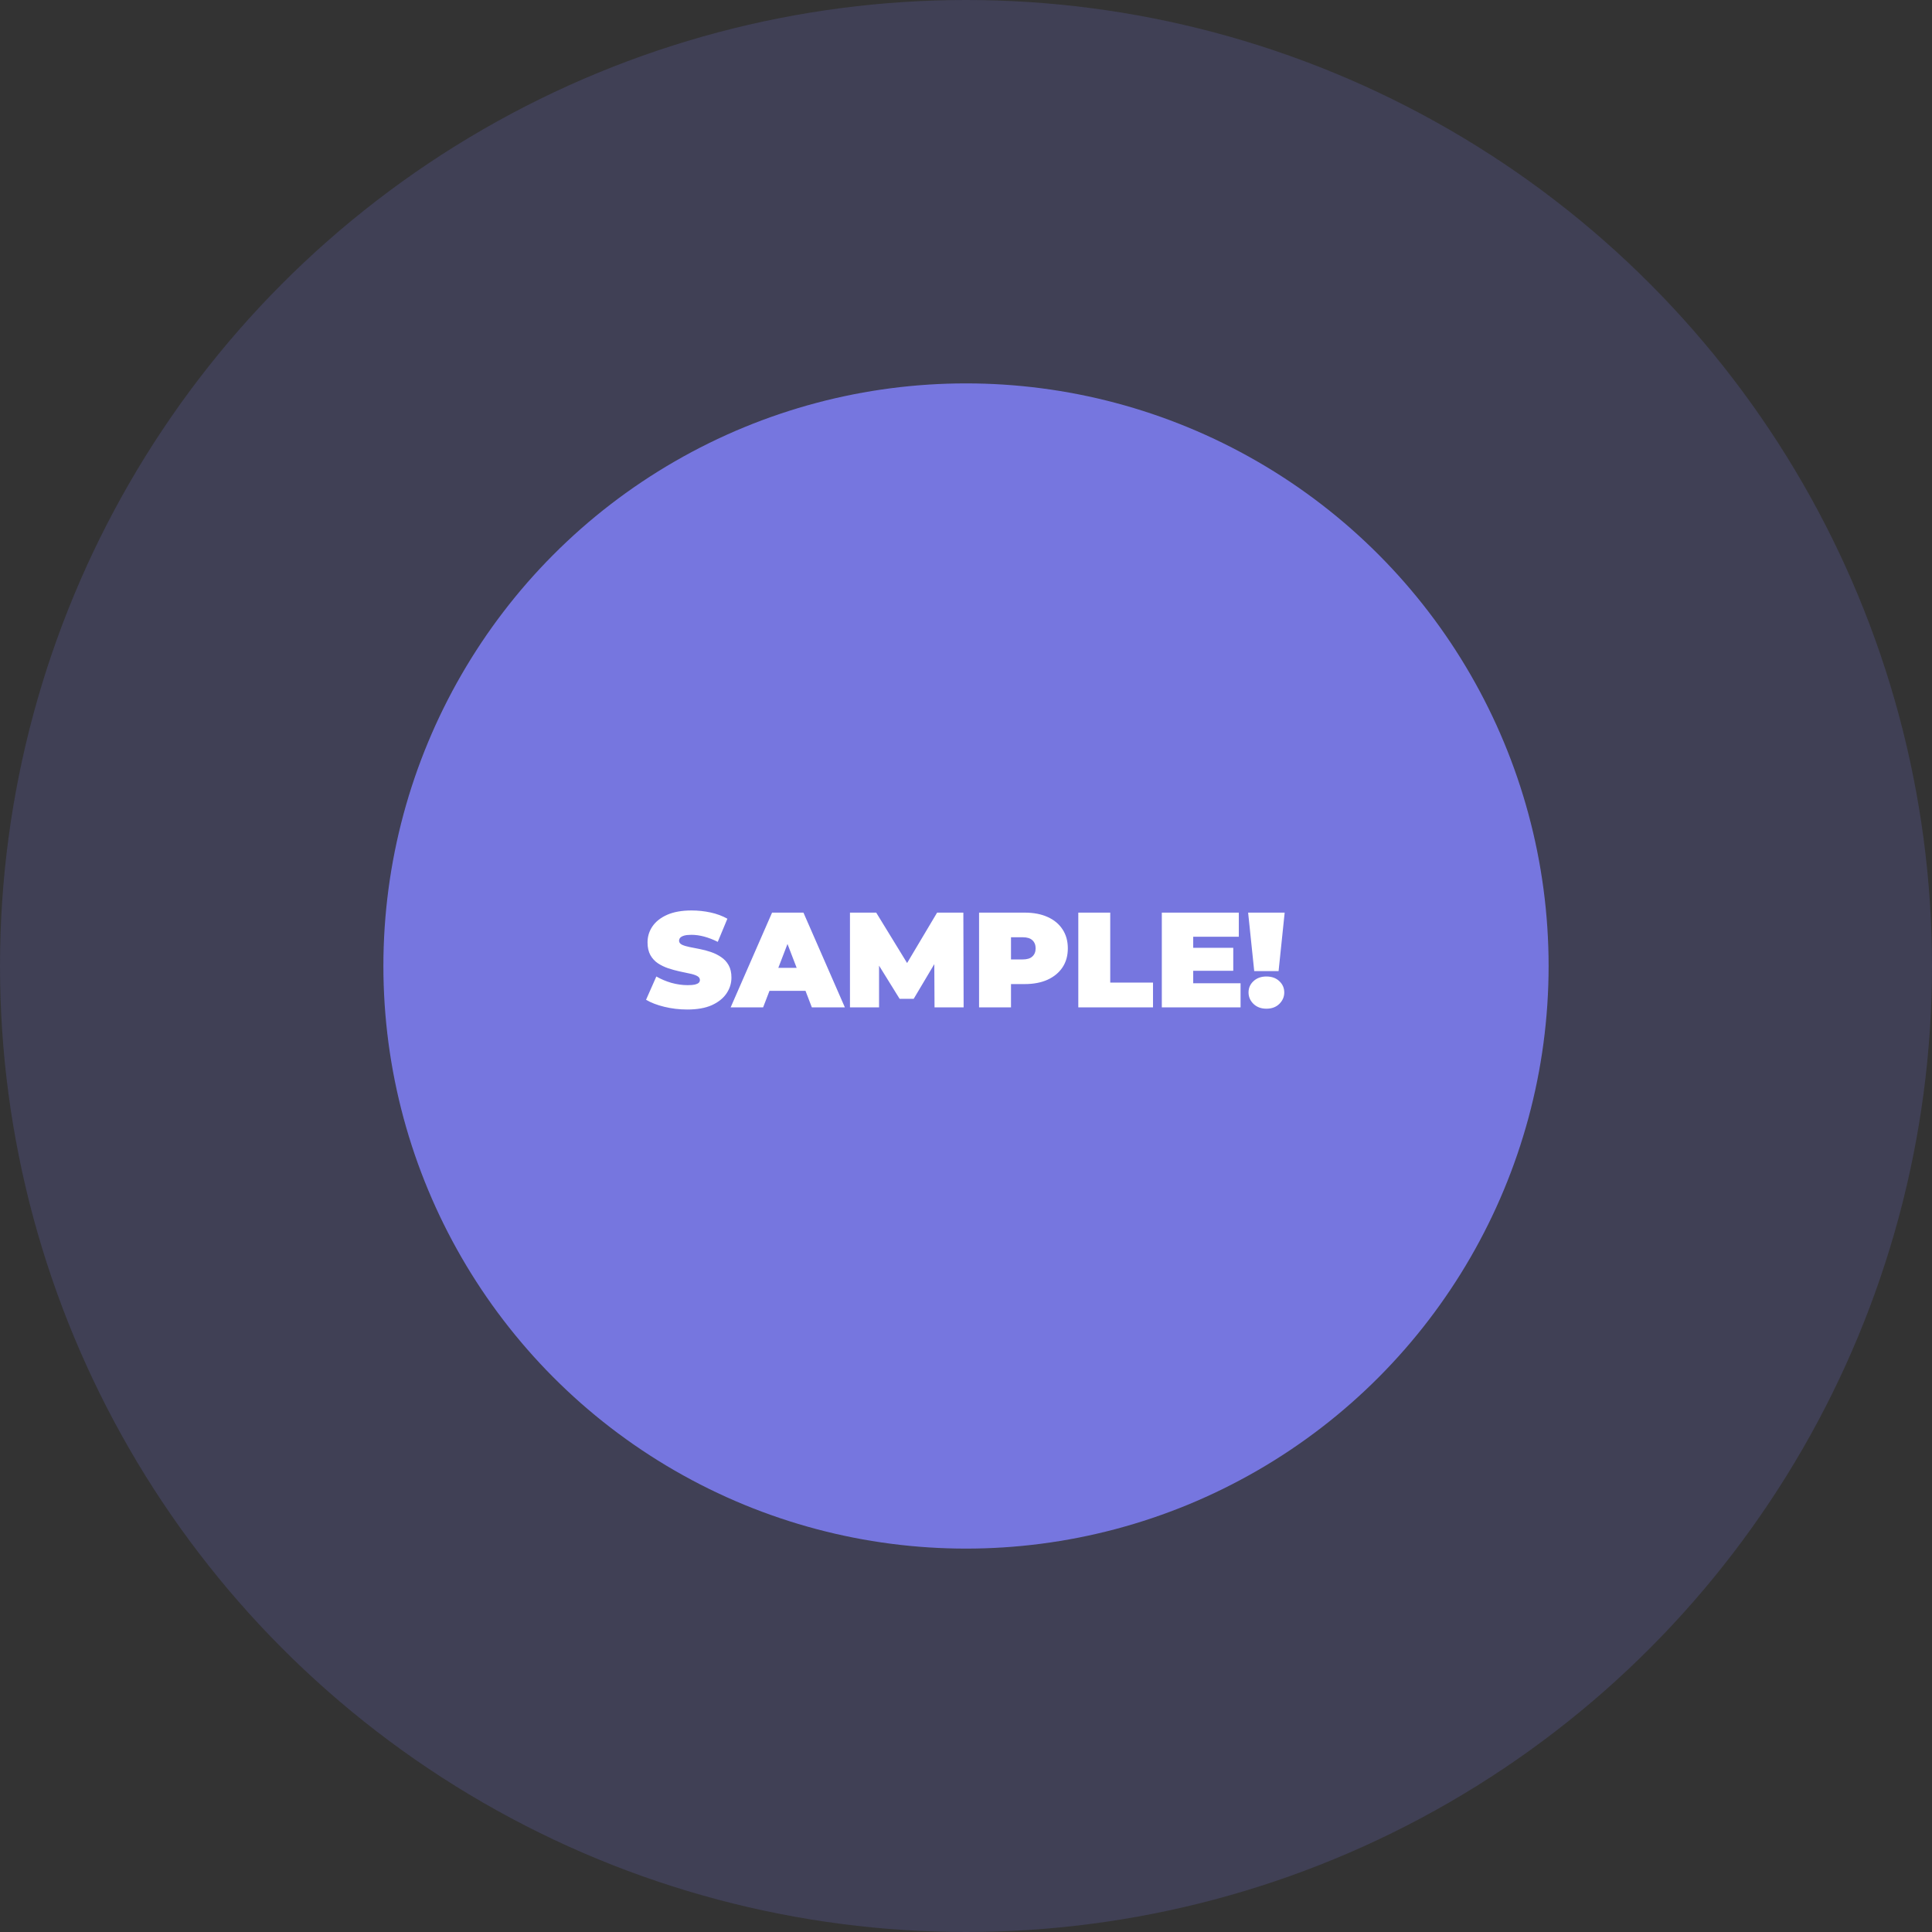 <svg width="257" height="257" viewBox="0 0 257 257" fill="none" xmlns="http://www.w3.org/2000/svg">
<rect x="0" y="0" width="257" height="257" fill="#333333" stroke="none"/>
<circle cx="128.5" cy="128.5" r="77.5" fill="#7777E0"/>
<circle cx="128.5" cy="128.5" r="128.5" fill="#7777E0" fill-opacity="0.2"/>
<path d="M91.43 134.288C90.374 134.288 89.354 134.168 88.37 133.928C87.386 133.688 86.576 133.376 85.94 132.992L87.308 129.896C87.908 130.244 88.574 130.526 89.306 130.742C90.05 130.946 90.77 131.048 91.466 131.048C91.874 131.048 92.192 131.024 92.42 130.976C92.66 130.916 92.834 130.838 92.942 130.742C93.05 130.634 93.104 130.508 93.104 130.364C93.104 130.136 92.978 129.956 92.726 129.824C92.474 129.692 92.138 129.584 91.718 129.5C91.31 129.404 90.86 129.308 90.368 129.212C89.876 129.104 89.378 128.966 88.874 128.798C88.382 128.63 87.926 128.408 87.506 128.132C87.098 127.856 86.768 127.496 86.516 127.052C86.264 126.596 86.138 126.032 86.138 125.36C86.138 124.58 86.354 123.872 86.786 123.236C87.23 122.588 87.884 122.072 88.748 121.688C89.624 121.304 90.71 121.112 92.006 121.112C92.858 121.112 93.698 121.202 94.526 121.382C95.354 121.562 96.098 121.838 96.758 122.21L95.48 125.288C94.856 124.976 94.25 124.742 93.662 124.586C93.086 124.43 92.522 124.352 91.97 124.352C91.562 124.352 91.238 124.388 90.998 124.46C90.758 124.532 90.584 124.628 90.476 124.748C90.38 124.868 90.332 125 90.332 125.144C90.332 125.36 90.458 125.534 90.71 125.666C90.962 125.786 91.292 125.888 91.7 125.972C92.12 126.056 92.576 126.146 93.068 126.242C93.572 126.338 94.07 126.47 94.562 126.638C95.054 126.806 95.504 127.028 95.912 127.304C96.332 127.58 96.668 127.94 96.92 128.384C97.172 128.828 97.298 129.38 97.298 130.04C97.298 130.808 97.076 131.516 96.632 132.164C96.2 132.8 95.552 133.316 94.688 133.712C93.824 134.096 92.738 134.288 91.43 134.288ZM97.194 134L102.702 121.4H106.878L112.386 134H107.994L103.926 123.416H105.582L101.514 134H97.194ZM100.47 131.804L101.55 128.744H107.346L108.426 131.804H100.47ZM113.064 134V121.4H116.556L121.596 129.626H119.76L124.656 121.4H128.148L128.184 134H124.314L124.278 127.232H124.89L121.542 132.866H119.67L116.178 127.232H116.934V134H113.064ZM130.238 134V121.4H136.304C137.48 121.4 138.494 121.592 139.346 121.976C140.21 122.36 140.876 122.912 141.344 123.632C141.812 124.34 142.046 125.18 142.046 126.152C142.046 127.124 141.812 127.964 141.344 128.672C140.876 129.38 140.21 129.932 139.346 130.328C138.494 130.712 137.48 130.904 136.304 130.904H132.596L134.486 129.086V134H130.238ZM134.486 129.554L132.596 127.628H136.034C136.622 127.628 137.054 127.496 137.33 127.232C137.618 126.968 137.762 126.608 137.762 126.152C137.762 125.696 137.618 125.336 137.33 125.072C137.054 124.808 136.622 124.676 136.034 124.676H132.596L134.486 122.75V129.554ZM143.439 134V121.4H147.687V130.706H153.375V134H143.439ZM158.436 126.08H164.052V129.14H158.436V126.08ZM158.724 130.796H165.024V134H154.548V121.4H164.79V124.604H158.724V130.796ZM166.84 129.176L166.03 121.4H170.89L170.08 129.176H166.84ZM168.46 134.18C167.764 134.18 167.194 133.97 166.75 133.55C166.306 133.118 166.084 132.608 166.084 132.02C166.084 131.42 166.306 130.916 166.75 130.508C167.194 130.1 167.764 129.896 168.46 129.896C169.168 129.896 169.738 130.1 170.17 130.508C170.614 130.916 170.836 131.42 170.836 132.02C170.836 132.608 170.614 133.118 170.17 133.55C169.738 133.97 169.168 134.18 168.46 134.18Z" fill="white"/>
</svg>
